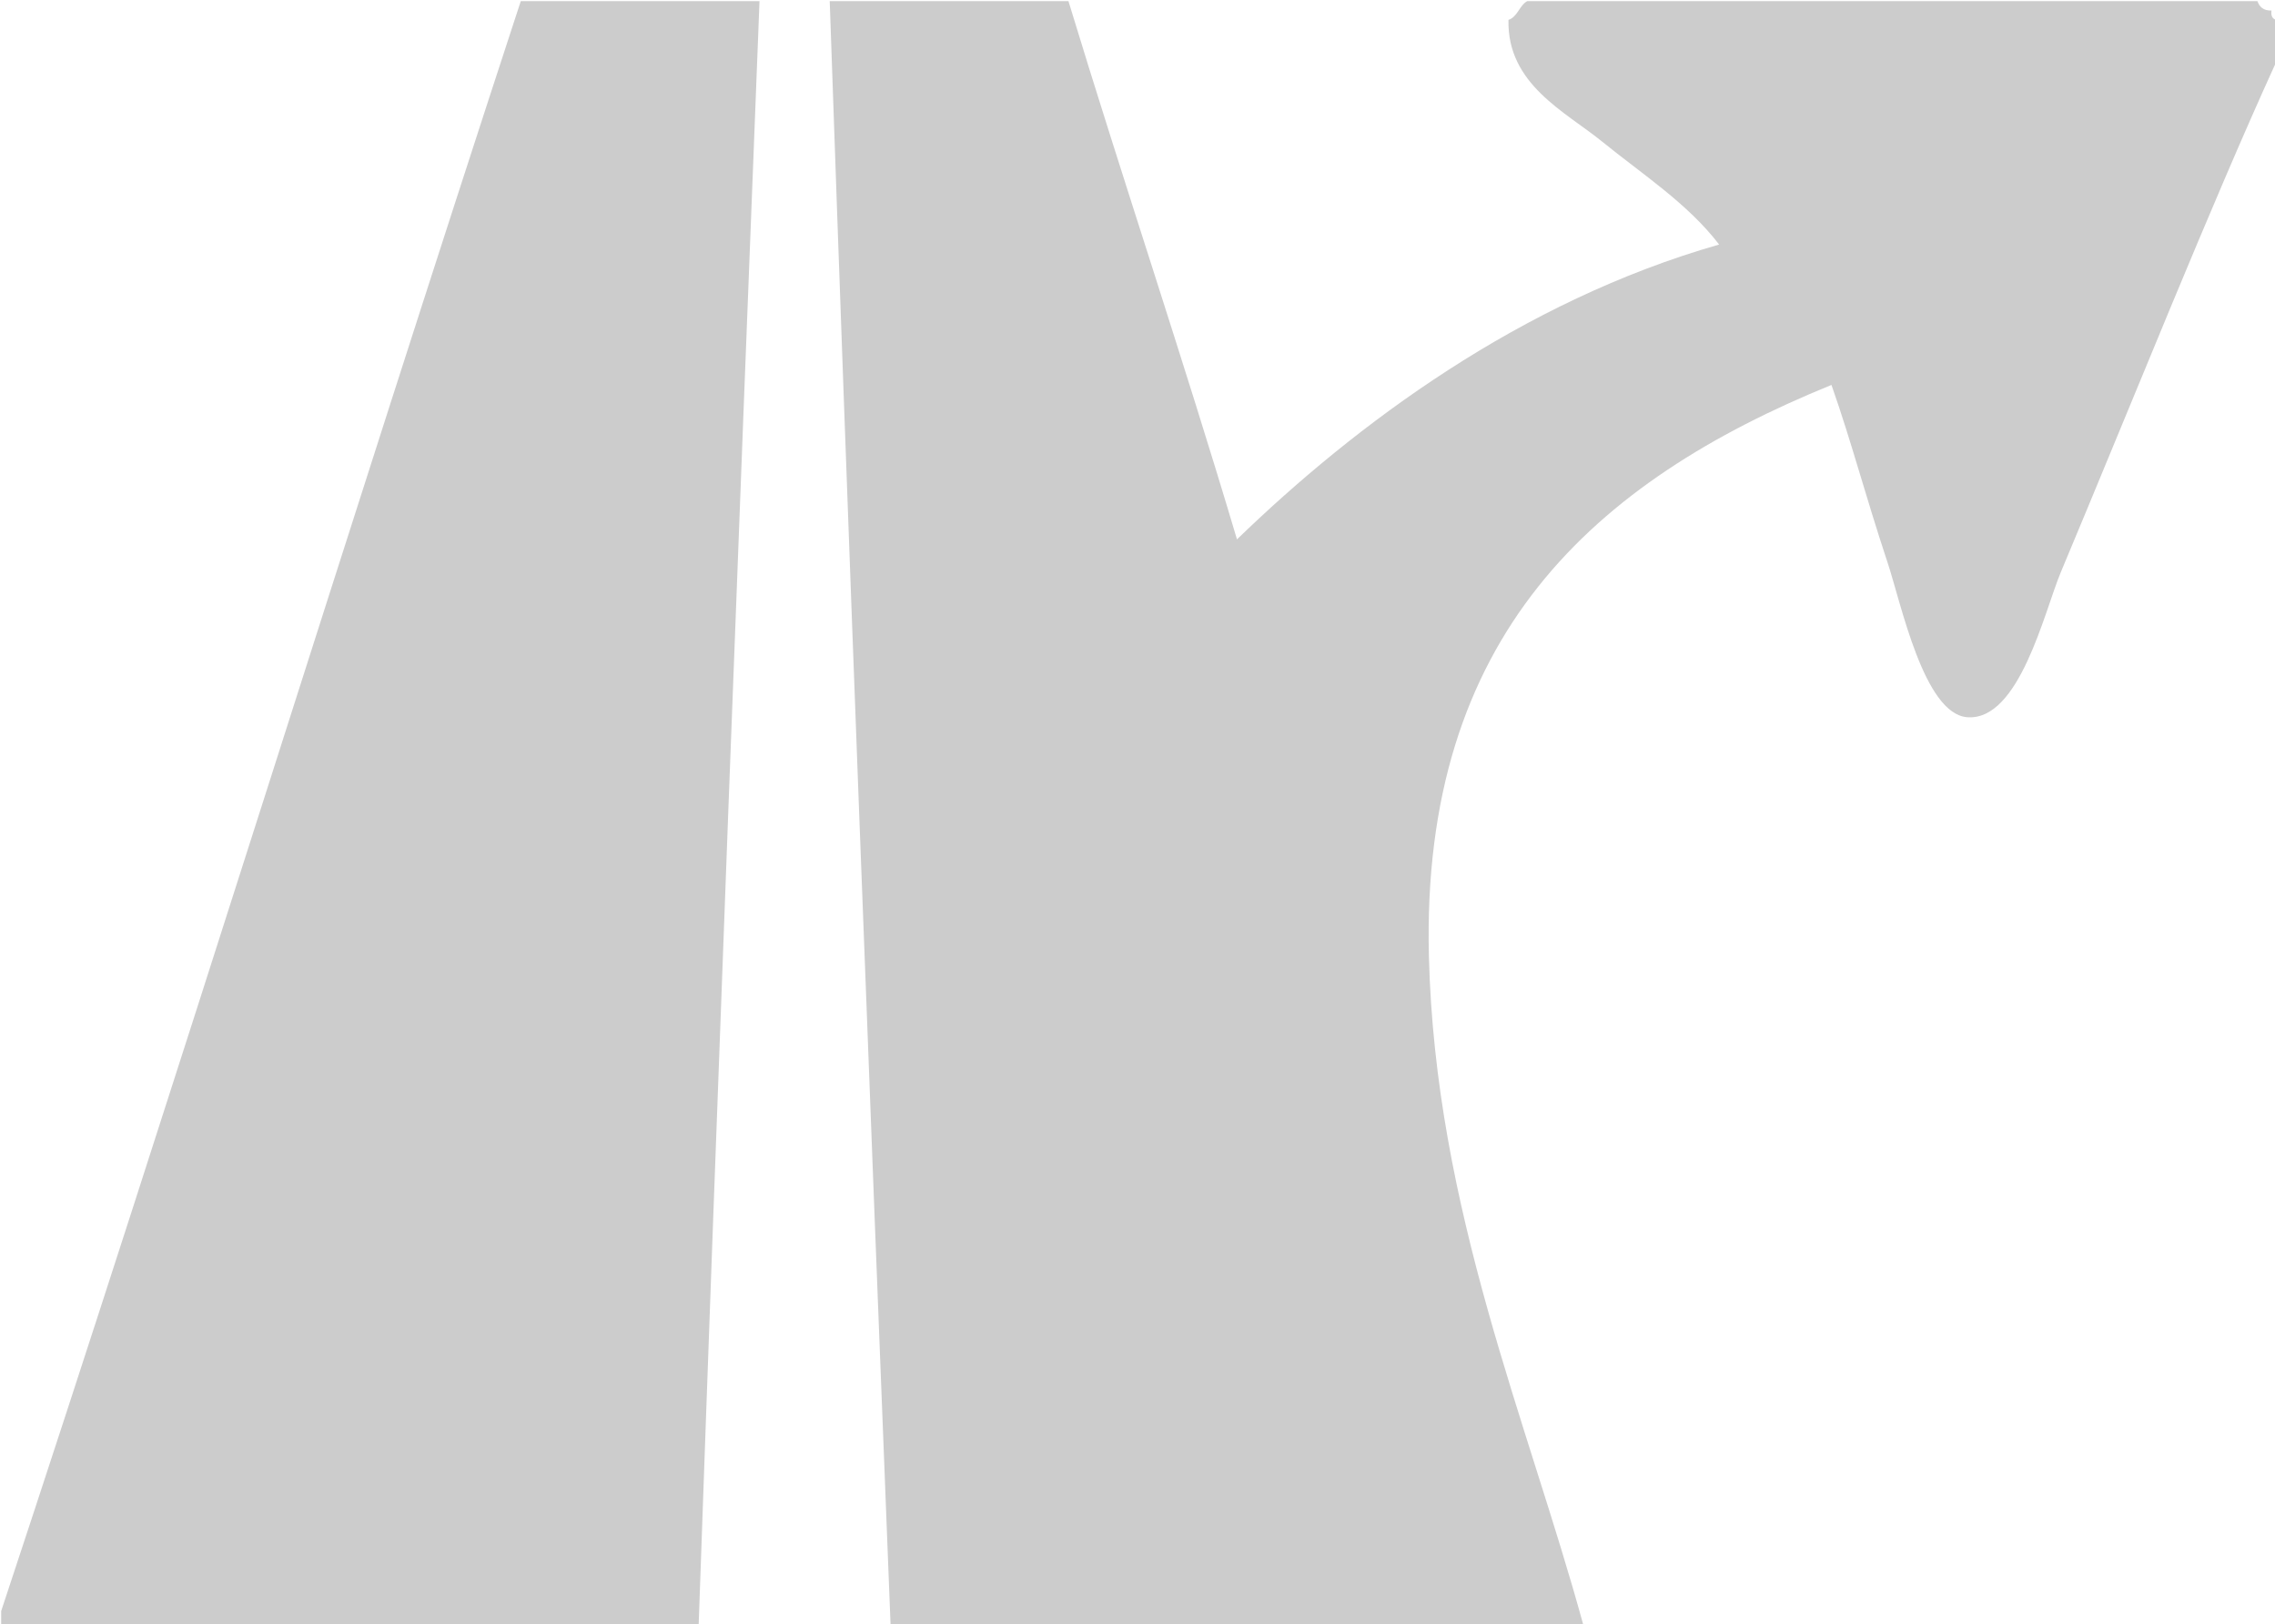 <?xml version="1.0" encoding="UTF-8" standalone="no"?>
<!-- Created with Inkscape (http://www.inkscape.org/) -->
<svg
   xmlns:svg="http://www.w3.org/2000/svg"
   xmlns="http://www.w3.org/2000/svg"
   version="1.0"
   width="486"
   height="347"
   viewBox="0 0 486 347"
   id="Layer_1"
   xml:space="preserve"
   style="overflow:visible"><defs
   id="defs11" />
<g
   id="XMLID_4_"
   style="fill:#cccccc;fill-opacity:1">
	<g
   id="g4"
   style="fill:#cccccc;fill-opacity:1">
		<path
   d="M 486.25,4.25 C 486.25,7.25 486.25,10.25 486.25,13.25 C 472.1,44.28 455.67,85.48 440.25,122.25 C 436.73,130.64 431.42,154.11 420.25,153.25 C 411.01,152.54 406.15,129.01 403.25,120.25 C 398.31,105.32 395.63,94.74 391.25,82.25 C 340.51,102.9 303.56,135.92 305.25,204.25 C 306.59,258.51 326.41,303.92 338.25,347.25 C 288.92,347.25 239.58,347.25 190.25,347.25 C 185.7,231.8 181.26,116.24 177.25,0.25 C 194.25,0.25 211.25,0.25 228.25,0.25 C 239.98,38.86 252.72,76.45 264.25,115.25 C 289.69,90.62 324.8,64.4 367.25,52.25 C 360.56,43.5 350.84,37.24 342.25,30.25 C 334.42,23.88 321.93,18.01 322.25,4.25 C 324.24,3.57 324.54,1.2 326.25,0.25 C 378.25,0.25 430.25,0.25 482.25,0.25 C 482.69,1.48 483.53,2.3 485.25,2.25 C 485.09,3.41 485.47,4.03 486.25,4.25 z"
   id="path6"
   style="fill:#cccccc;fill-opacity:1" />
		<path
   d="M 111.25,0.25 C 128.25,0.25 145.25,0.25 162.25,0.25 C 157.72,115.72 153.31,231.31 149.25,347.25 C 99.58,347.25 49.92,347.25 0.25,347.25 C 0.25,346.25 0.25,345.25 0.25,344.25 C 37.98,230.31 73.81,114.48 111.25,0.25 z"
   id="path8"
   style="fill:#cccccc;fill-opacity:1" />
	</g>
</g>
</svg>